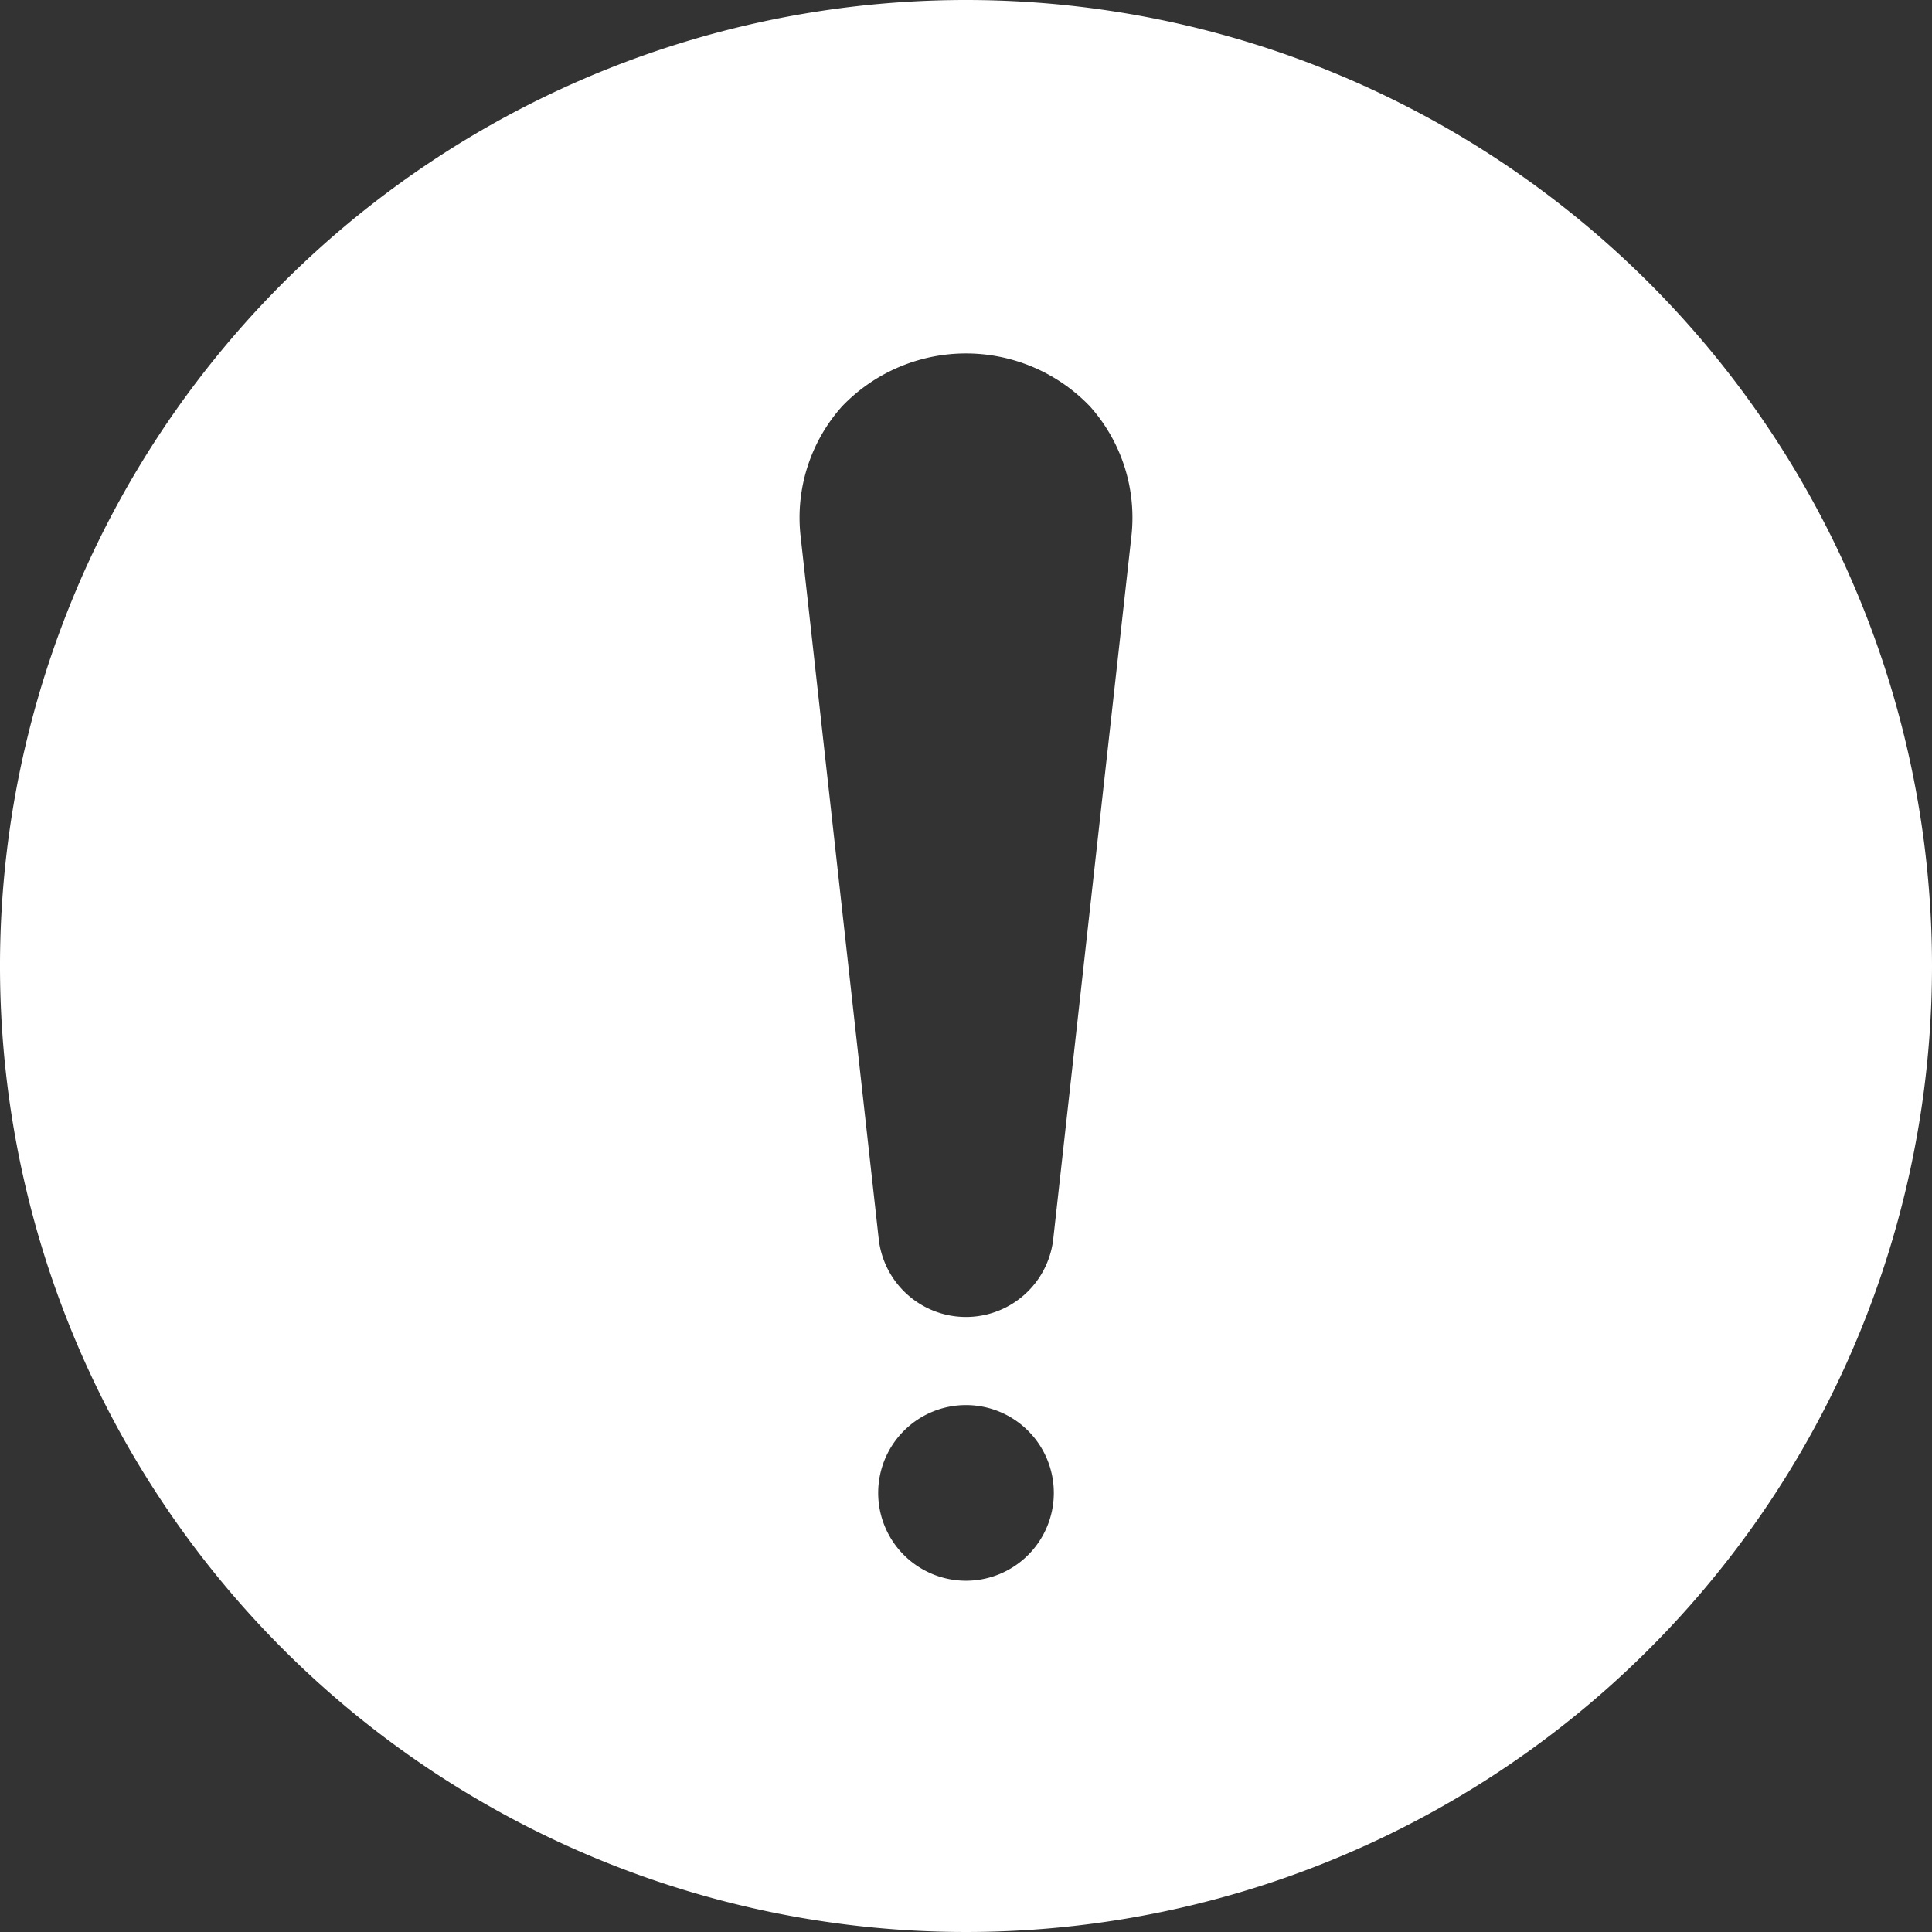 <svg xmlns="http://www.w3.org/2000/svg" width="67.936" height="67.936" viewBox="0 0 67.936 67.936">
  <rect x="0" y="0" width="67.936" height="67.936" fill="#333333" stroke="none"/>
  <path id="warning" d="M34.968,1A33.968,33.968,0,1,0,68.936,34.968,33.968,33.968,0,0,0,34.968,1Zm0,55.584A3.088,3.088,0,1,1,38.056,53.5,3.088,3.088,0,0,1,34.968,56.584Zm5.818-36.747L38.037,44.559a3.088,3.088,0,0,1-6.139,0L29.15,19.837a5.867,5.867,0,0,1,1.461-4.549,6.034,6.034,0,0,1,8.714,0A5.867,5.867,0,0,1,40.786,19.837Z" transform="translate(-1 -1)" fill="#fff"/>
</svg>
